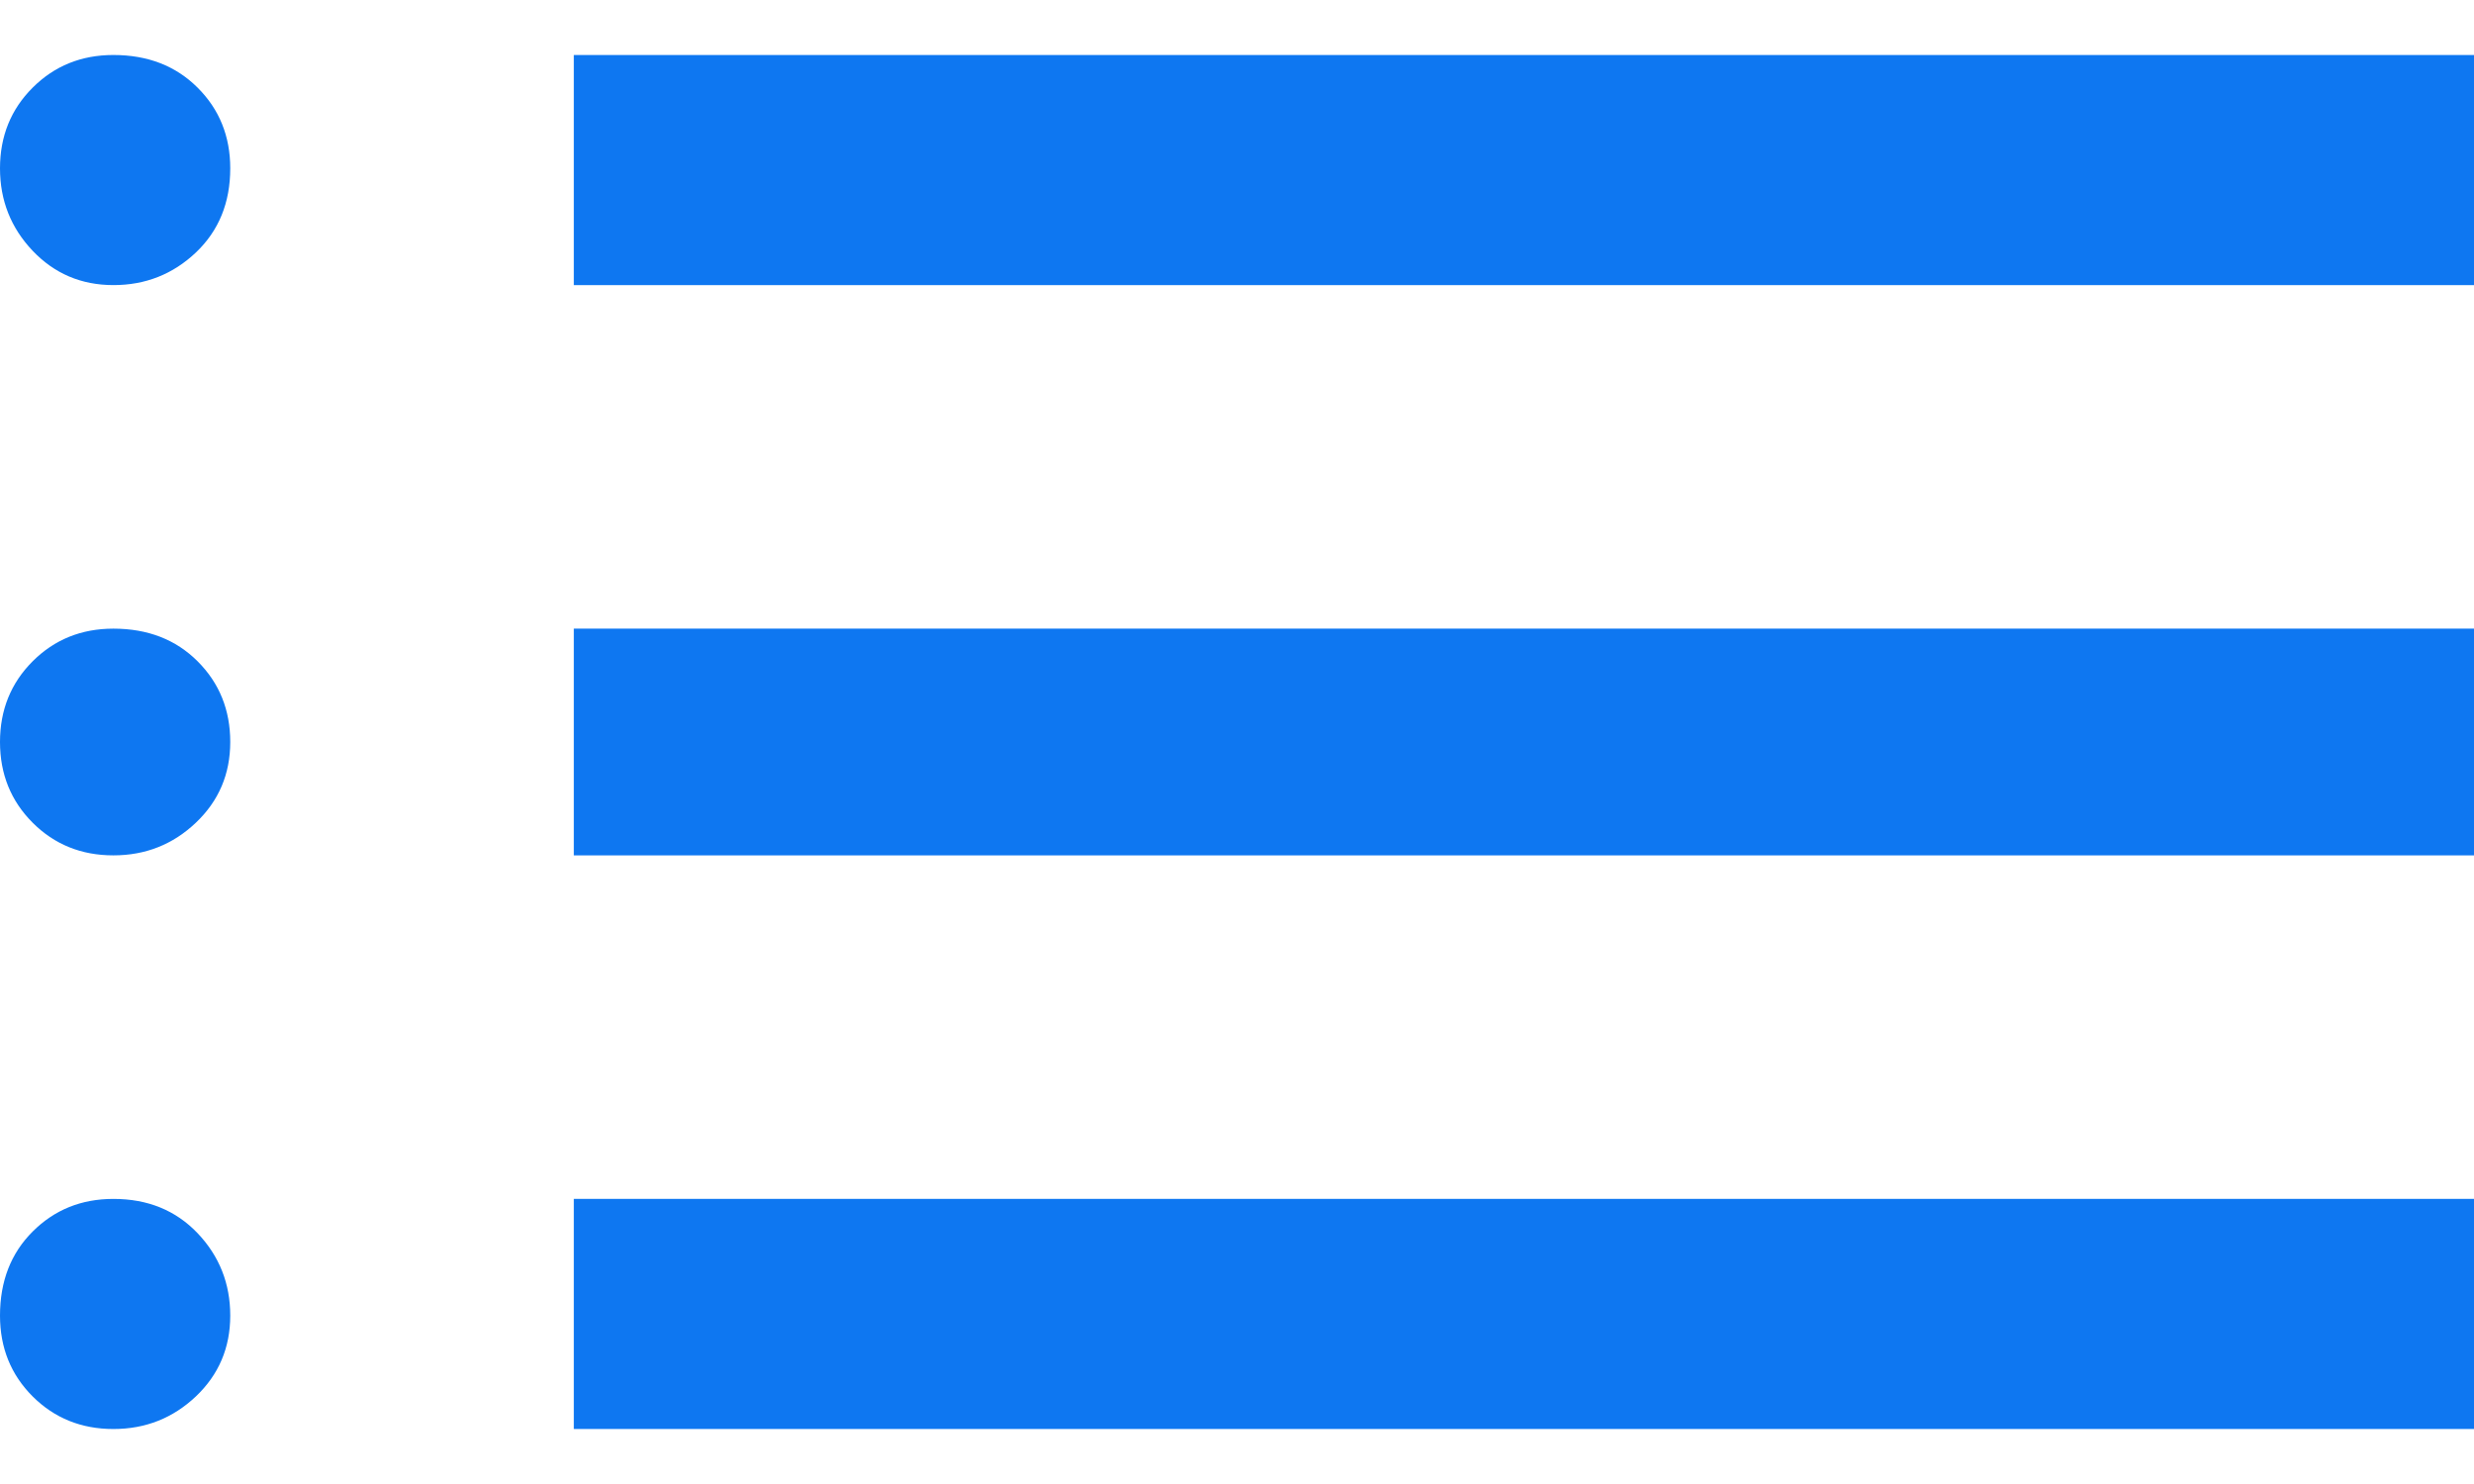<svg width="30" height="18" viewBox="0 0 30 18" fill="none" xmlns="http://www.w3.org/2000/svg">
<path d="M1.375 17.333C0.986 17.333 0.66 17.201 0.396 16.938C0.132 16.674 0 16.347 0 15.958C0 15.541 0.132 15.201 0.396 14.938C0.66 14.674 0.986 14.542 1.375 14.542C1.792 14.542 2.132 14.681 2.396 14.958C2.66 15.236 2.792 15.569 2.792 15.958C2.792 16.347 2.653 16.674 2.375 16.938C2.097 17.201 1.764 17.333 1.375 17.333ZM1.375 10.375C0.986 10.375 0.66 10.243 0.396 9.979C0.132 9.715 0 9.389 0 9C0 8.611 0.132 8.285 0.396 8.021C0.66 7.757 0.986 7.625 1.375 7.625C1.792 7.625 2.132 7.757 2.396 8.021C2.66 8.285 2.792 8.611 2.792 9C2.792 9.389 2.653 9.715 2.375 9.979C2.097 10.243 1.764 10.375 1.375 10.375ZM1.375 3.458C0.986 3.458 0.66 3.319 0.396 3.042C0.132 2.764 0 2.431 0 2.042C0 1.653 0.132 1.326 0.396 1.063C0.66 0.799 0.986 0.667 1.375 0.667C1.792 0.667 2.132 0.799 2.396 1.063C2.66 1.326 2.792 1.653 2.792 2.042C2.792 2.459 2.653 2.799 2.375 3.063C2.097 3.326 1.764 3.458 1.375 3.458ZM6.958 17.333V14.542H30V17.333H6.958ZM6.958 10.375V7.625H30V10.375H6.958ZM6.958 3.458V0.667H30V3.458H6.958Z" fill="#0E77F1"/>
</svg>
